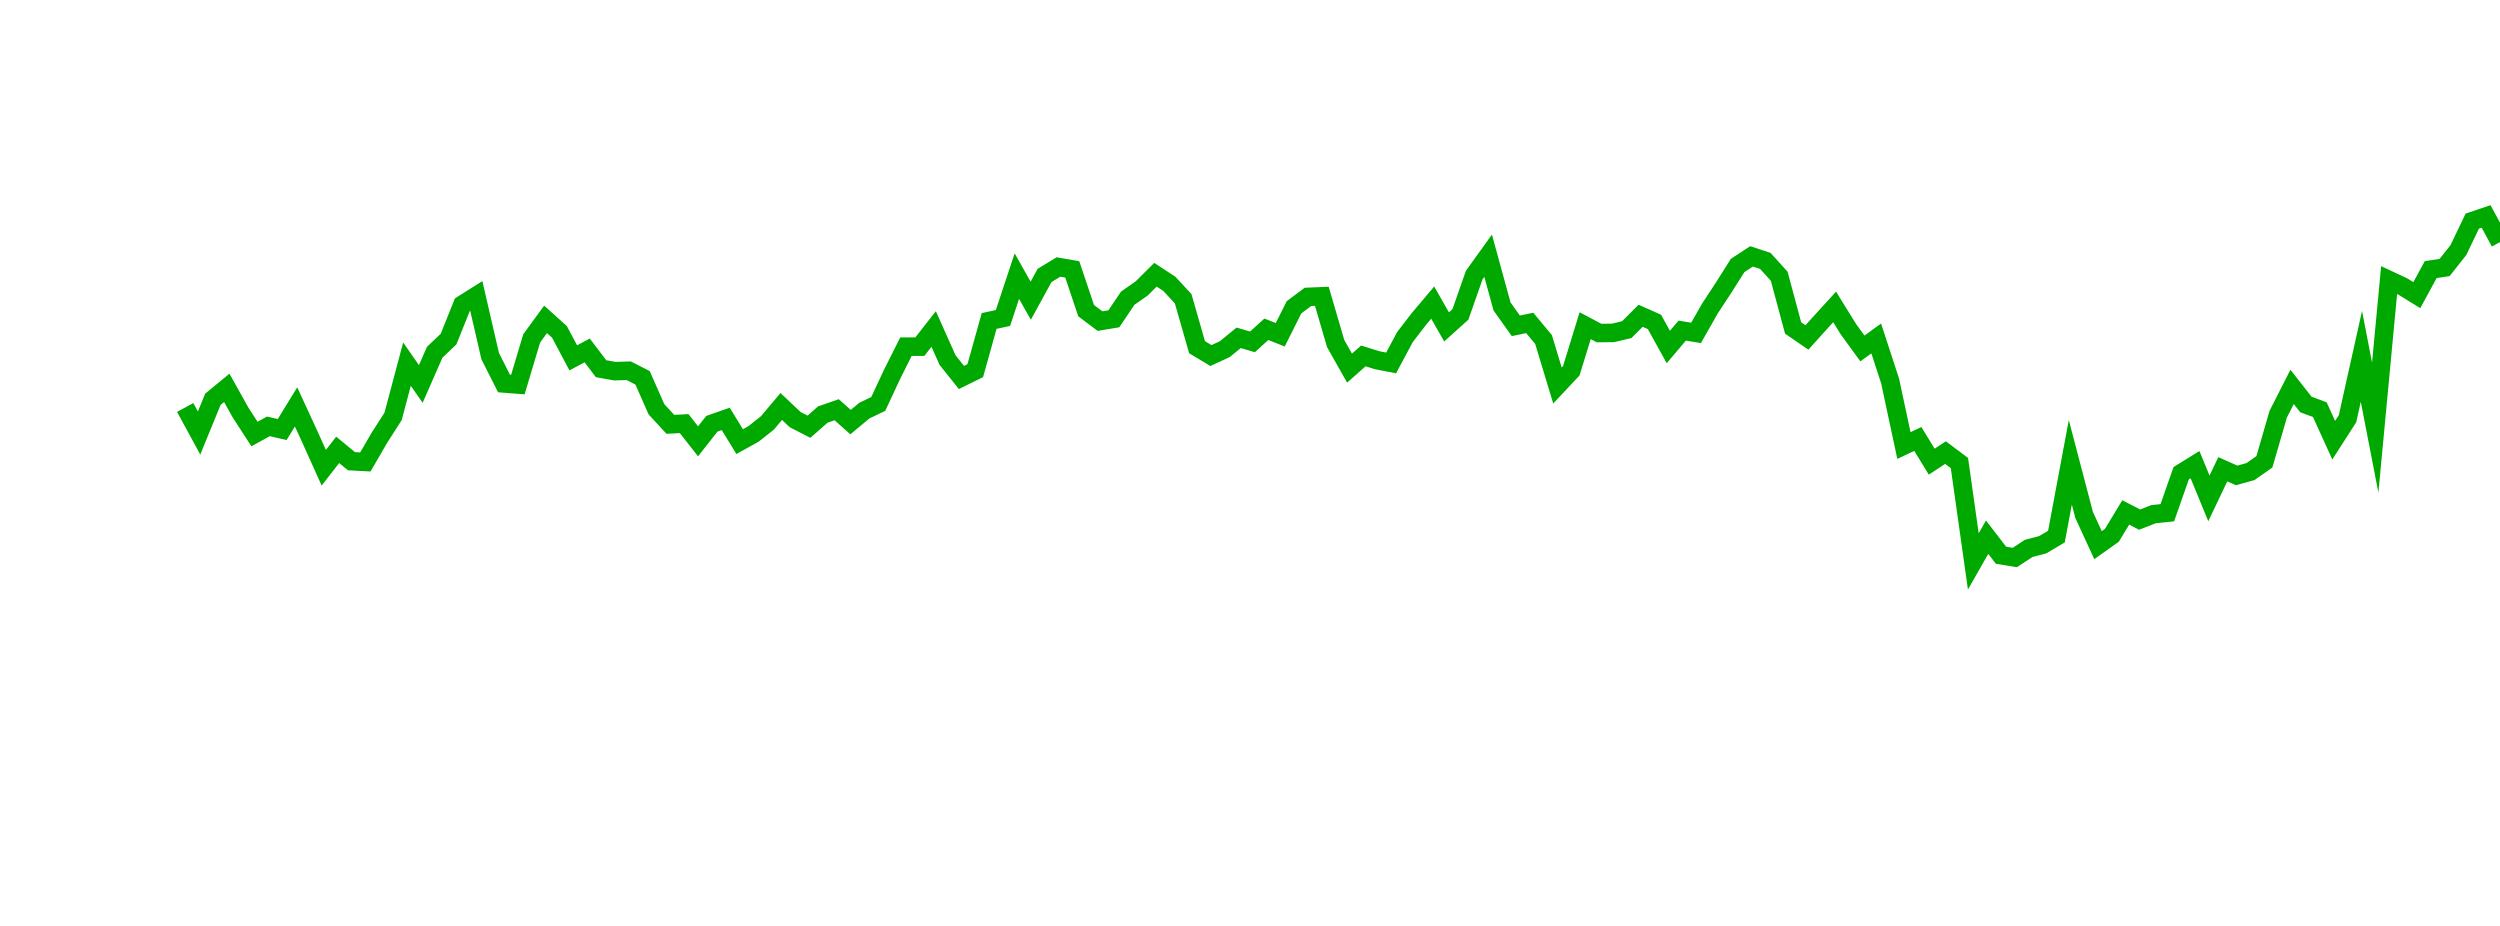 <?xml version="1.0" encoding="UTF-8"?>
<svg xmlns="http://www.w3.org/2000/svg" xmlns:xlink="http://www.w3.org/1999/xlink" width="135pt" height="50pt" viewBox="0 0 135 50" version="1.1">
<defs>
<clipPath id="UcPVb1Vq4F__clip1">
  <path d="M 9.5 0 L 135 0 L 135 40.5 L 9.5 40.5 Z M 9.5 0 "/>
</clipPath>
</defs>
<g id="surface1305145">
<g clip-path="url(#UcPVb1Vq4F__clip1)" clip-rule="nonzero">
<path style="fill:none;stroke-width:1;stroke-linecap:butt;stroke-linejoin:miter;stroke:rgb(0%,66.275%,0%);stroke-opacity:1;stroke-miterlimit:10;" d="M 10 22.004 L 10.75 23.383 L 11.496 21.562 L 12.246 20.945 L 12.992 22.281 L 13.742 23.438 L 14.492 23.023 L 15.238 23.195 L 15.988 21.973 L 16.738 23.602 L 17.484 25.258 L 18.234 24.293 L 18.98 24.906 L 19.73 24.945 L 20.48 23.652 L 21.227 22.484 L 21.977 19.664 L 22.723 20.734 L 23.473 19.023 L 24.223 18.309 L 24.969 16.449 L 25.719 15.977 L 26.469 19.227 L 27.215 20.707 L 27.965 20.766 L 28.711 18.273 L 29.461 17.246 L 30.211 17.922 L 30.957 19.324 L 31.707 18.922 L 32.457 19.91 L 33.203 20.043 L 33.953 20.02 L 34.699 20.402 L 35.449 22.102 L 36.199 22.914 L 36.945 22.875 L 37.695 23.832 L 38.441 22.883 L 39.191 22.621 L 39.941 23.848 L 40.688 23.434 L 41.438 22.84 L 42.188 21.949 L 42.934 22.656 L 43.684 23.043 L 44.43 22.387 L 45.18 22.125 L 45.93 22.793 L 46.676 22.172 L 47.426 21.812 L 48.172 20.215 L 48.922 18.719 L 49.672 18.719 L 50.418 17.766 L 51.168 19.445 L 51.918 20.383 L 52.664 20.016 L 53.414 17.332 L 54.16 17.172 L 54.91 14.91 L 55.66 16.238 L 56.406 14.875 L 57.156 14.418 L 57.902 14.547 L 58.652 16.777 L 59.402 17.34 L 60.148 17.215 L 60.898 16.102 L 61.648 15.578 L 62.395 14.836 L 63.145 15.328 L 63.891 16.133 L 64.641 18.75 L 65.391 19.199 L 66.137 18.855 L 66.887 18.242 L 67.633 18.461 L 68.383 17.781 L 69.133 18.078 L 69.879 16.59 L 70.629 16.031 L 71.379 16 L 72.125 18.551 L 72.875 19.879 L 73.621 19.219 L 74.371 19.453 L 75.121 19.598 L 75.867 18.203 L 76.617 17.227 L 77.367 16.34 L 78.113 17.652 L 78.863 16.977 L 79.609 14.852 L 80.359 13.809 L 81.109 16.547 L 81.855 17.594 L 82.605 17.438 L 83.352 18.336 L 84.102 20.816 L 84.852 20.016 L 85.598 17.586 L 86.348 17.984 L 87.098 17.977 L 87.844 17.801 L 88.594 17.051 L 89.34 17.383 L 90.09 18.738 L 90.84 17.852 L 91.586 17.977 L 92.336 16.66 L 93.082 15.523 L 93.832 14.336 L 94.582 13.844 L 95.328 14.09 L 96.078 14.918 L 96.828 17.711 L 97.574 18.223 L 98.324 17.391 L 99.07 16.574 L 99.82 17.785 L 100.57 18.816 L 101.316 18.277 L 102.066 20.574 L 102.812 24.059 L 103.562 23.703 L 104.312 24.93 L 105.059 24.441 L 105.809 25.004 L 106.559 30.316 L 107.305 29.008 L 108.055 29.984 L 108.801 30.105 L 109.551 29.613 L 110.301 29.418 L 111.047 28.977 L 111.797 24.965 L 112.543 27.809 L 113.293 29.438 L 114.043 28.906 L 114.789 27.672 L 115.539 28.059 L 116.289 27.766 L 117.035 27.688 L 117.785 25.551 L 118.531 25.09 L 119.281 26.914 L 120.031 25.34 L 120.777 25.672 L 121.527 25.465 L 122.277 24.938 L 123.023 22.367 L 123.773 20.891 L 124.52 21.844 L 125.27 22.121 L 126.02 23.77 L 126.766 22.609 L 127.516 19.242 L 128.262 23.09 L 129.012 15.125 L 129.762 15.477 L 130.508 15.938 L 131.258 14.559 L 132.008 14.445 L 132.754 13.504 L 133.504 11.938 L 134.25 11.688 L 135 13.074 "/>
</g>
</g>
</svg>
